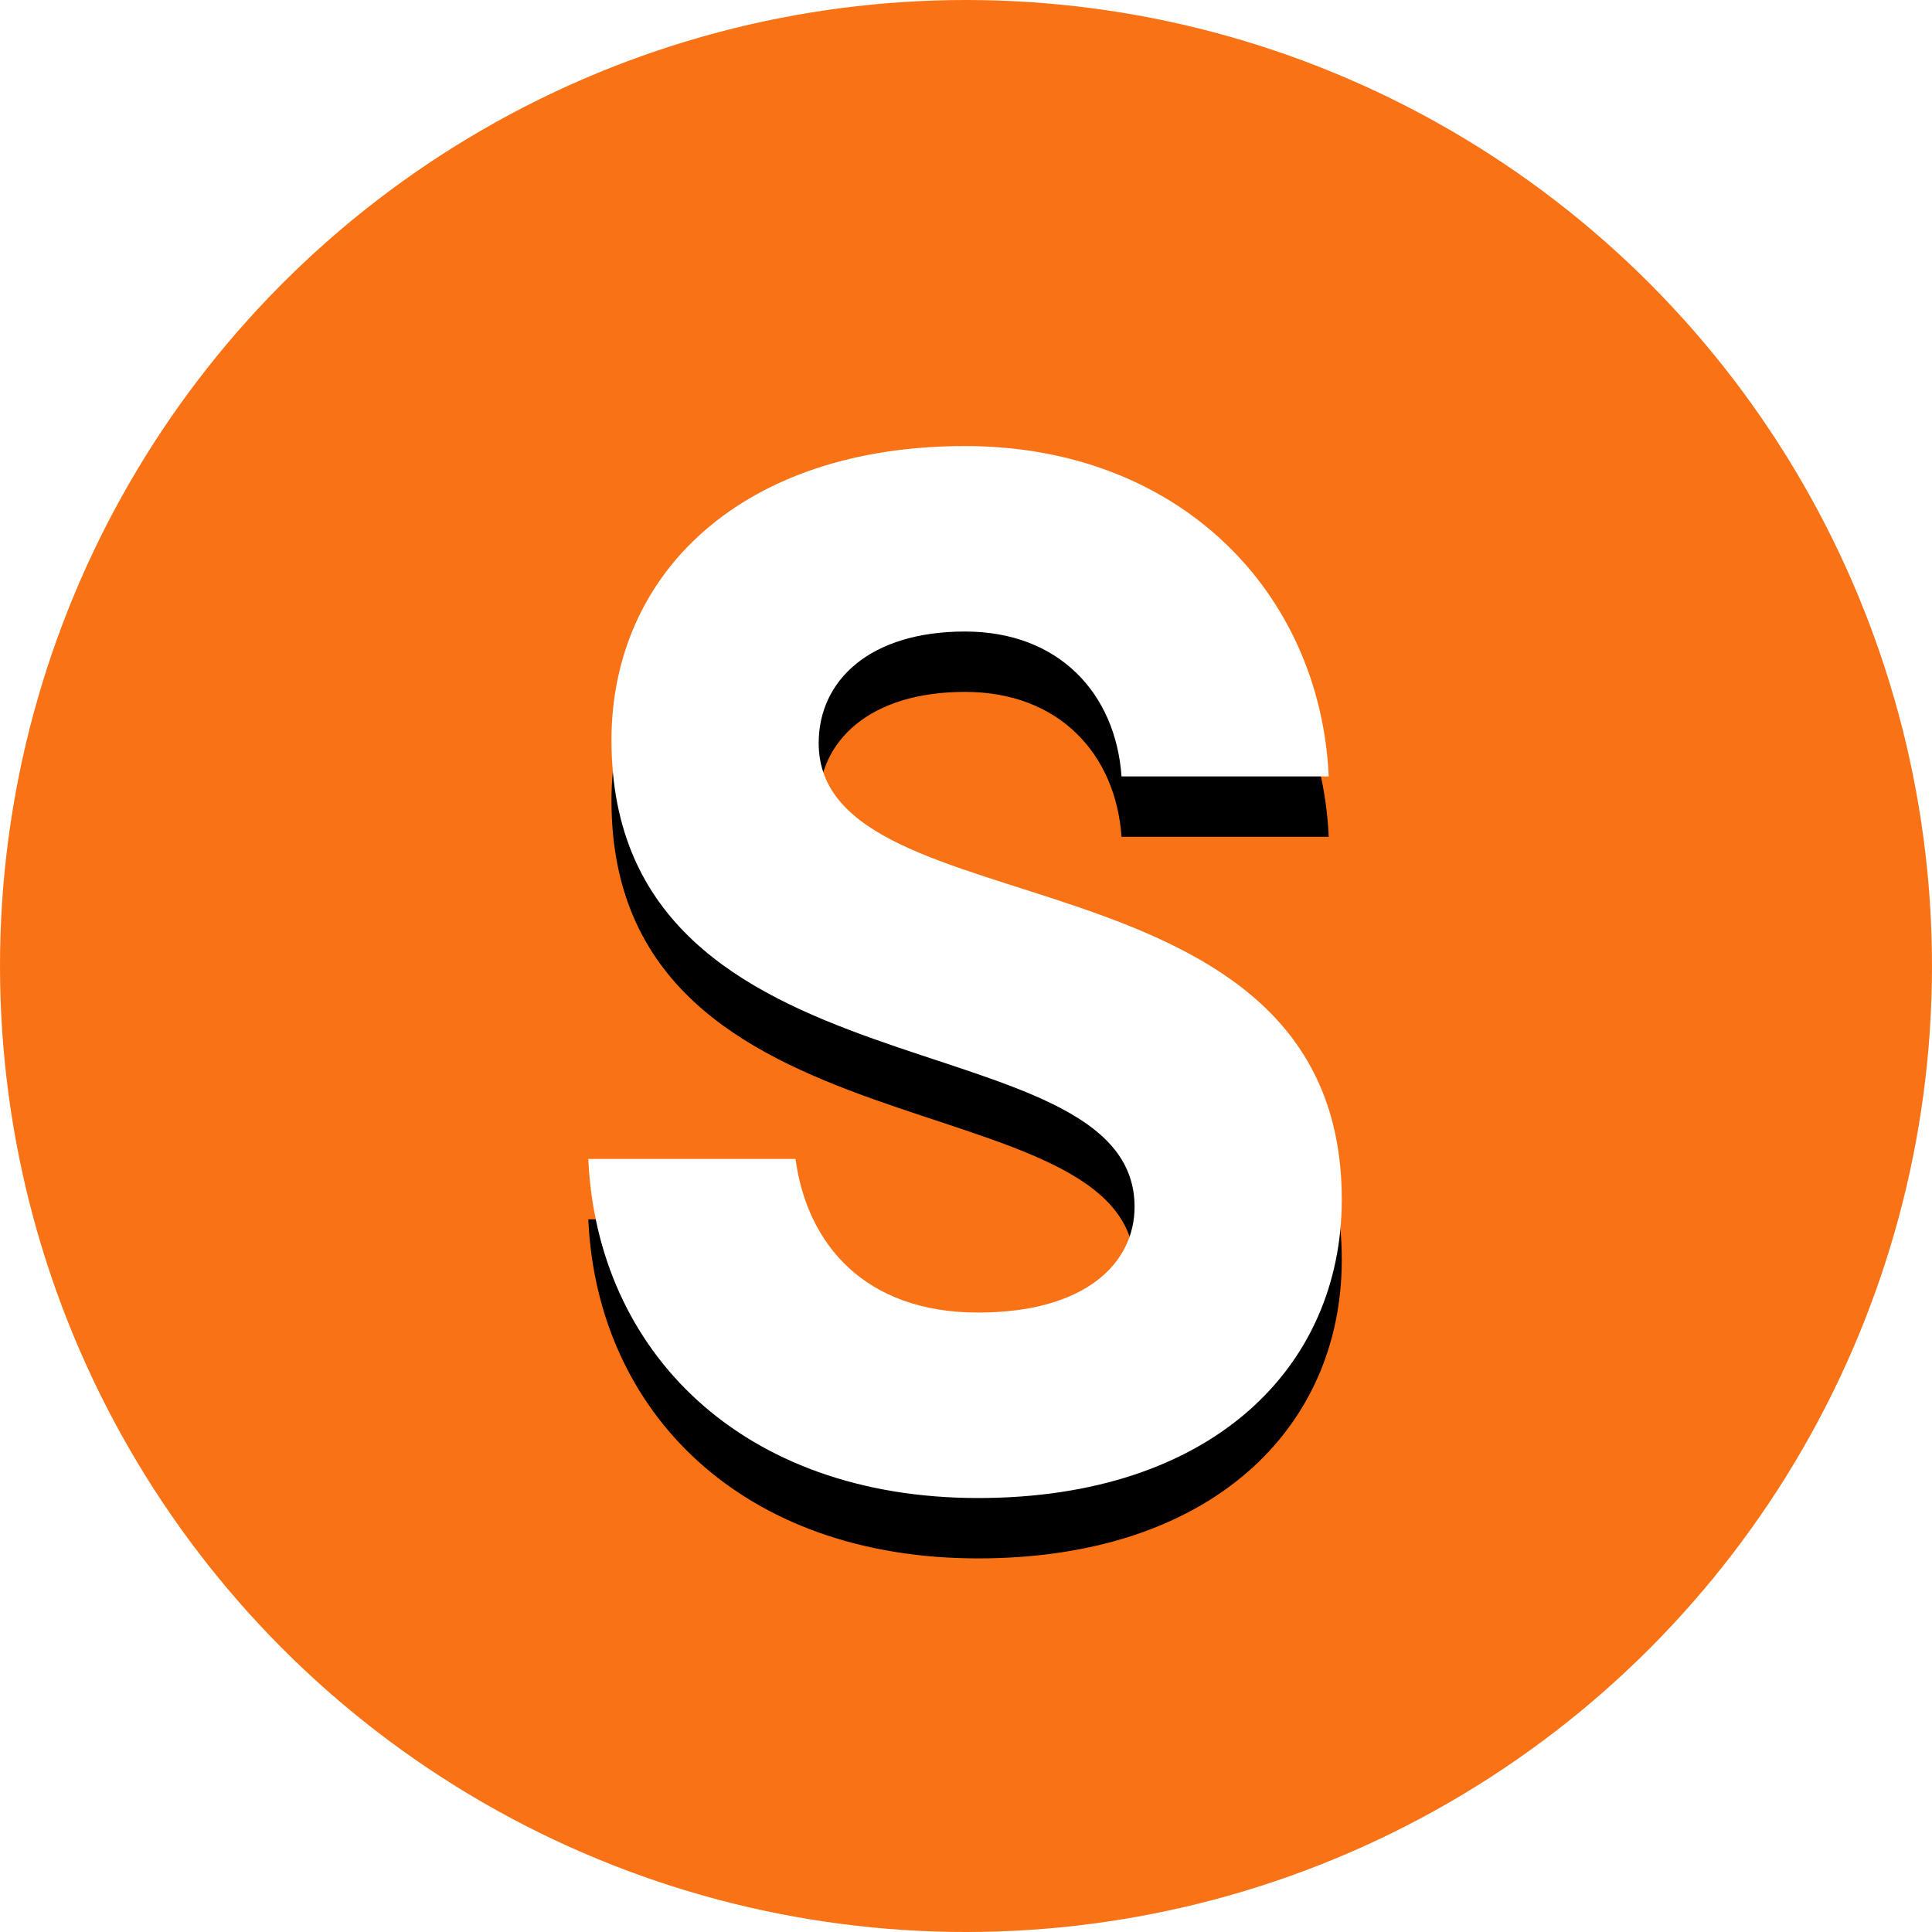 <svg xmlns="http://www.w3.org/2000/svg" xmlns:xlink="http://www.w3.org/1999/xlink" width="32" height="32" viewBox="0 0 32 32"><defs><filter id="b" width="108%" height="111.5%" x="-4%" y="-2.9%" filterUnits="objectBoundingBox"><feOffset dy="1" in="SourceAlpha" result="shadowOffsetOuter1"/><feColorMatrix in="shadowOffsetOuter1" values="0 0 0 0 0 0 0 0 0 0 0 0 0 0 0 0 0 0 0.1 0"/></filter><path id="a" d="M6.456,17.424 C10.32,17.424 12.48,15.264 12.48,12.48 C12.48,6.504 3.816,8.088 3.816,4.92 C3.816,3.888 4.656,3.072 6.24,3.072 C7.8,3.072 8.736,4.104 8.832,5.472 L12.264,5.472 C12.12,2.4 9.768,-1.77635684e-15 6.24,-1.77635684e-15 C2.544,-1.77635684e-15 0.384,2.112 0.384,4.872 C0.384,10.944 9.048,9.408 9.048,12.6 C9.048,13.536 8.232,14.352 6.456,14.352 C4.584,14.352 3.624,13.224 3.432,11.808 L0,11.808 C0.144,15 2.544,17.424 6.456,17.424 Z"/></defs><g fill="none" fill-rule="evenodd"><circle cx="16" cy="16" r="16" fill="#F97316"/><g fill-rule="nonzero" transform="translate(9.744 7.388)"><use xlink:href="#a" fill="#000" filter="url(#b)"/><use xlink:href="#a" fill="#FFF"/></g></g></svg>